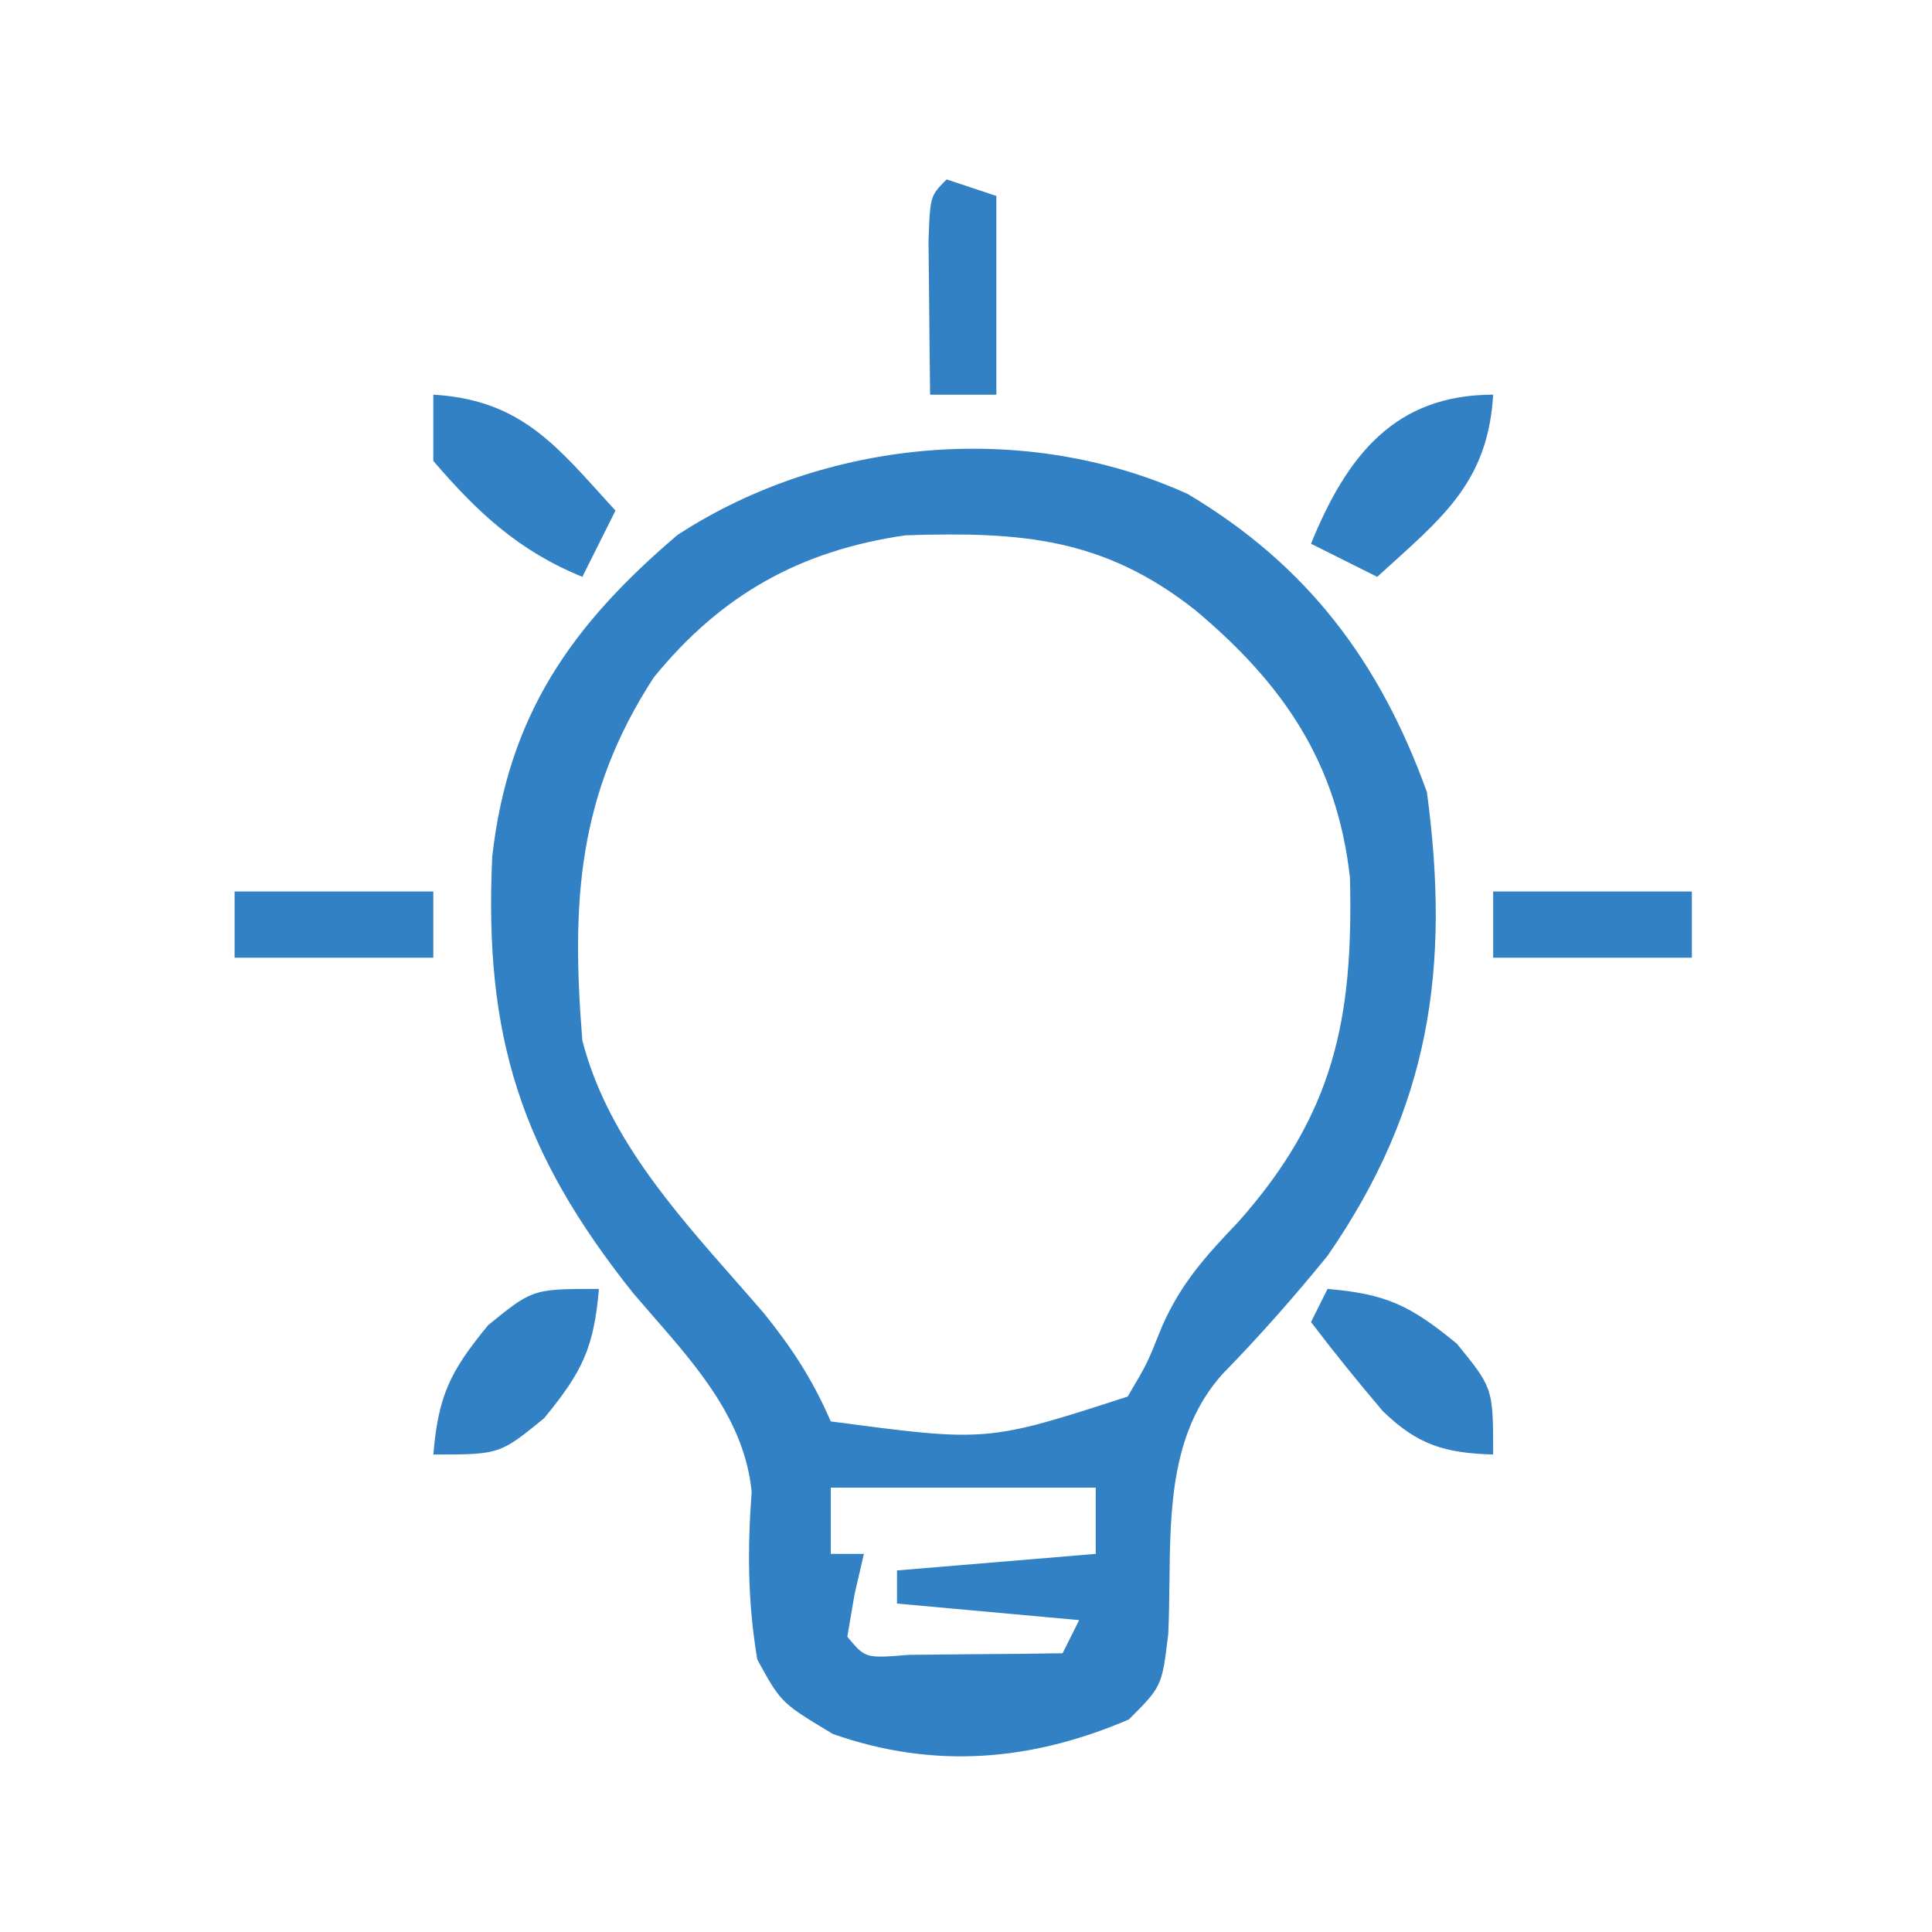 <svg width="140" height="140" viewBox="0 0 140 140" fill="none" xmlns="http://www.w3.org/2000/svg">
<path fill-rule="evenodd" clip-rule="evenodd" d="M72.2 14.2L68.6 13C68.169 13.431 67.893 13.707 67.711 14.035C67.385 14.621 67.358 15.373 67.283 17.467L67.325 21.475C67.344 23.85 67.368 26.225 67.4 28.6H72.2V14.2ZM31.4 28.6C37.325 28.948 39.962 31.869 43.559 35.851L43.559 35.852L43.559 35.852C43.897 36.226 44.242 36.609 44.6 37L42.2 41.8C37.605 39.927 34.614 37.149 31.4 33.4V28.6ZM100.948 40.758C104.931 37.161 107.851 34.524 108.2 28.6C101.094 28.6 97.611 32.99 95 39.4L99.8 41.8C100.191 41.442 100.574 41.096 100.948 40.758ZM103.4 57.4C99.992 47.958 94.754 40.972 86.075 35.8C74.295 30.451 59.81 31.775 49.091 38.767C41.379 45.333 36.833 51.83 35.67 62.059C35.055 75.123 37.756 83.502 45.875 93.7C46.336 94.241 46.806 94.78 47.279 95.322C50.579 99.102 53.96 102.976 54.467 108.095C54.159 112.315 54.177 116.062 54.875 120.25C55.658 121.68 56.086 122.461 56.67 123.098C57.373 123.863 58.303 124.421 60.35 125.649L60.35 125.65L60.35 125.65C67.642 128.212 74.69 127.647 81.8 124.6C82.937 123.462 83.536 122.864 83.899 122.146C84.302 121.35 84.415 120.407 84.655 118.417C84.714 117.19 84.728 115.939 84.742 114.682V114.682V114.682V114.682V114.682V114.682V114.682C84.802 109.274 84.862 103.753 88.564 99.592C91.264 96.83 93.76 93.995 96.2 91C103.626 80.258 105.11 70.163 103.4 57.4ZM42.2 75.4C41.389 65.399 41.848 57.584 47.375 49.089C52.248 43.099 57.99 39.892 65.619 38.79C74.017 38.522 79.945 38.961 86.6 44.2C92.986 49.546 96.895 55.261 97.822 63.592C98.081 73.865 96.656 80.731 89.75 88.525C87.365 91.028 85.59 92.966 84.195 96.142L84.195 96.142C83.656 97.493 83.391 98.159 83.075 98.799C82.768 99.421 82.414 100.02 81.716 101.2C71.52 104.502 71.52 104.502 60.2 103C58.894 99.994 57.439 97.751 55.372 95.181C54.677 94.373 53.967 93.566 53.253 92.754L53.253 92.754C48.674 87.55 43.943 82.173 42.2 75.4ZM60.2 112.6V107.8H79.4V112.6L65 113.8V116.2L78.2 117.4L77 119.8L73.892 119.842L69.875 119.875L65.867 119.917C64.001 120.069 63.235 120.131 62.654 119.834C62.249 119.627 61.934 119.246 61.4 118.6L61.925 115.525L62.6 112.6H60.2ZM105.575 97.375C102.2 94.6 100.473 93.766 96.2 93.4L95 95.8C96.675 98.004 98.407 100.139 100.198 102.25C102.718 104.705 104.705 105.297 108.2 105.4C108.2 102.845 108.2 101.65 107.804 100.605C107.456 99.686 106.803 98.883 105.575 97.375ZM43.4 93.4C43.034 97.672 42.2 99.4 39.425 102.775C37.916 104.003 37.114 104.656 36.195 105.004C35.15 105.4 33.955 105.4 31.4 105.4C31.766 101.127 32.6 99.4 35.375 96.025C36.884 94.797 37.687 94.143 38.605 93.796C39.651 93.4 40.846 93.4 43.4 93.4ZM122.6 64.6H108.2V69.4H122.6V64.6ZM17 64.6H31.4V69.4H17V64.6Z" fill="#3281c4"/>
</svg>
